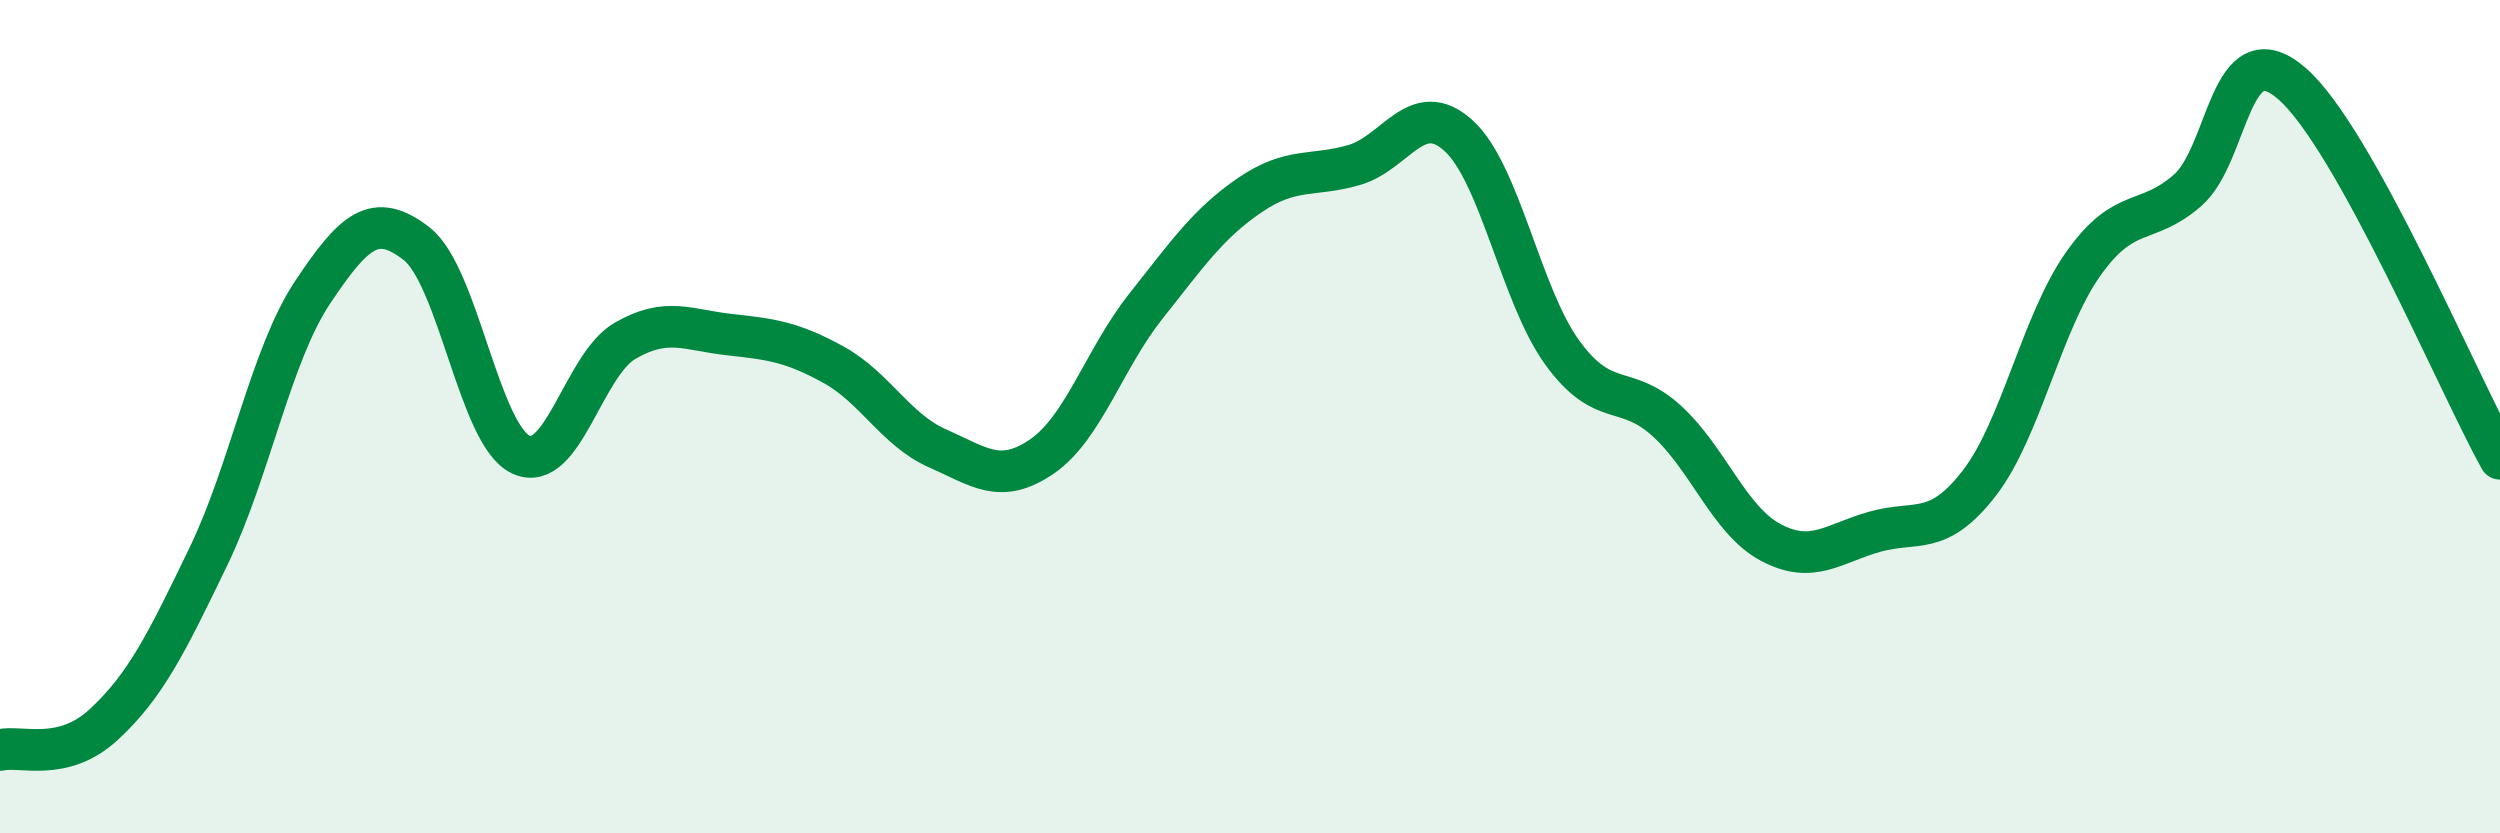 
    <svg width="60" height="20" viewBox="0 0 60 20" xmlns="http://www.w3.org/2000/svg">
      <path
        d="M 0,18 C 0.5,17.88 1.5,18.31 2.5,17.38 C 3.5,16.45 4,15.43 5,13.36 C 6,11.29 6.5,8.52 7.5,7.02 C 8.5,5.52 9,5.07 10,5.85 C 11,6.63 11.5,10.44 12.5,10.91 C 13.5,11.38 14,8.76 15,8.18 C 16,7.6 16.5,7.92 17.5,8.03 C 18.5,8.14 19,8.2 20,8.75 C 21,9.3 21.5,10.32 22.5,10.76 C 23.5,11.2 24,11.64 25,10.96 C 26,10.28 26.5,8.61 27.5,7.35 C 28.5,6.09 29,5.36 30,4.68 C 31,4 31.5,4.25 32.5,3.96 C 33.5,3.67 34,2.35 35,3.25 C 36,4.15 36.5,7.1 37.5,8.47 C 38.5,9.84 39,9.19 40,10.1 C 41,11.01 41.5,12.49 42.5,13.02 C 43.5,13.55 44,13.04 45,12.76 C 46,12.48 46.5,12.89 47.5,11.6 C 48.5,10.31 49,7.74 50,6.33 C 51,4.92 51.5,5.44 52.5,4.57 C 53.5,3.7 53.5,0.71 55,2 C 56.5,3.29 59,9.21 60,11.01L60 20L0 20Z"
        fill="#008740"
        opacity="0.1"
        stroke-linecap="round"
        stroke-linejoin="round"
      />
      <path
        d="M 0,18 C 0.5,17.88 1.5,18.31 2.5,17.38 C 3.5,16.45 4,15.43 5,13.36 C 6,11.29 6.5,8.52 7.5,7.02 C 8.5,5.52 9,5.07 10,5.85 C 11,6.63 11.5,10.44 12.5,10.91 C 13.5,11.38 14,8.76 15,8.18 C 16,7.6 16.5,7.92 17.5,8.03 C 18.5,8.14 19,8.2 20,8.75 C 21,9.3 21.5,10.32 22.5,10.76 C 23.5,11.2 24,11.64 25,10.96 C 26,10.28 26.5,8.61 27.5,7.35 C 28.5,6.09 29,5.36 30,4.68 C 31,4 31.5,4.25 32.5,3.96 C 33.5,3.67 34,2.35 35,3.25 C 36,4.15 36.5,7.1 37.5,8.47 C 38.5,9.84 39,9.19 40,10.1 C 41,11.01 41.5,12.49 42.5,13.02 C 43.5,13.55 44,13.04 45,12.76 C 46,12.48 46.5,12.89 47.5,11.6 C 48.5,10.31 49,7.74 50,6.33 C 51,4.92 51.5,5.44 52.5,4.57 C 53.5,3.7 53.5,0.71 55,2 C 56.5,3.29 59,9.21 60,11.01"
        stroke="#008740"
        stroke-width="1"
        fill="none"
        stroke-linecap="round"
        stroke-linejoin="round"
      />
    </svg>
  